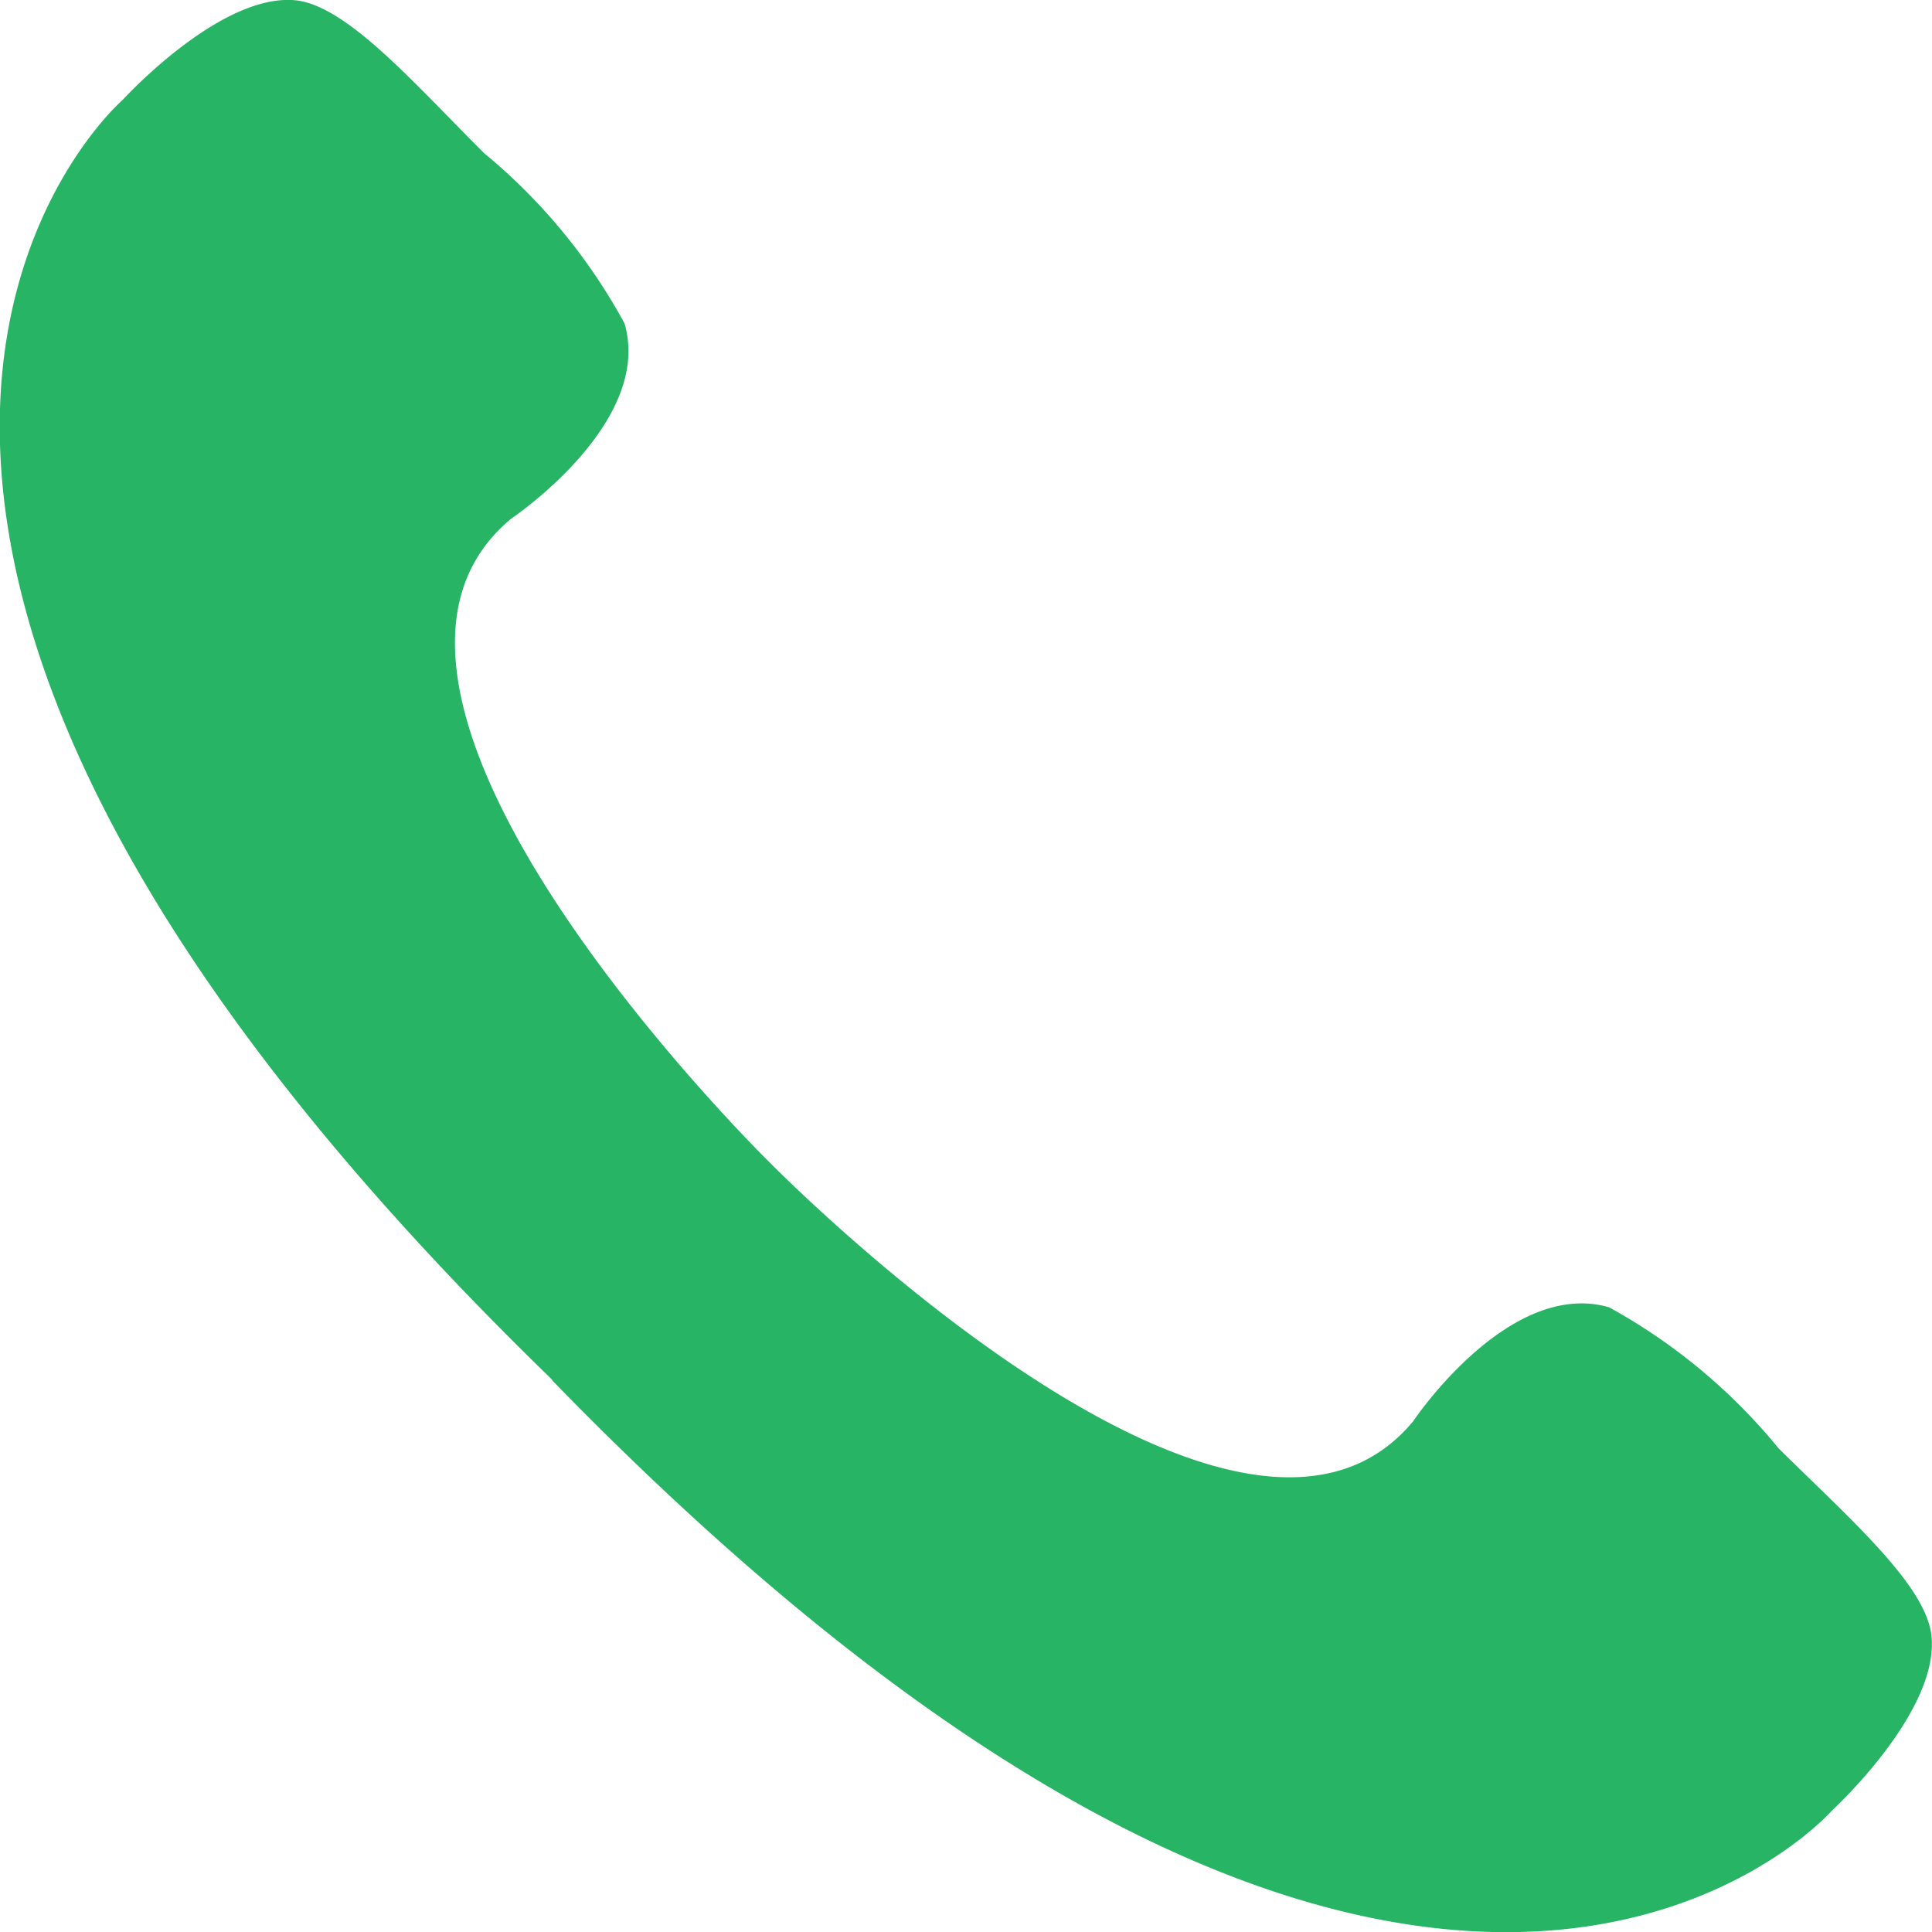 <svg id="iconTel" xmlns="http://www.w3.org/2000/svg" xmlns:xlink="http://www.w3.org/1999/xlink" width="20" height="20.001" viewBox="0 0 20 20.001">
  <defs>
    <clipPath id="clip-path">
      <rect id="長方形_1394" data-name="長方形 1394" width="20" height="20.001" fill="#28b465"/>
    </clipPath>
  </defs>
  <g id="グループ_1796" data-name="グループ 1796" clip-path="url(#clip-path)">
    <path id="パス_132" data-name="パス 132" d="M5.716,14.289c9.039,9.3,13.255,4.447,13.255,4.447s1.133-1.04,1.02-1.829c-.079-.523-.865-1.206-1.581-1.916a5.99,5.99,0,0,0-1.753-1.458c-1.041-.3-2.028,1.18-2.028,1.18-1.849,2.227-6.66-2.678-6.66-2.678S3.059,7.225,5.292,5.369c0,0,1.475-.988,1.173-2.021A5.993,5.993,0,0,0,5.011,1.585C4.3.876,3.622.093,3.092.007,2.307-.105,1.269,1.035,1.269,1.035S-3.6,5.243,5.716,14.283Z" transform="translate(0 0)" fill="#28b465"/>
  </g>
</svg>
